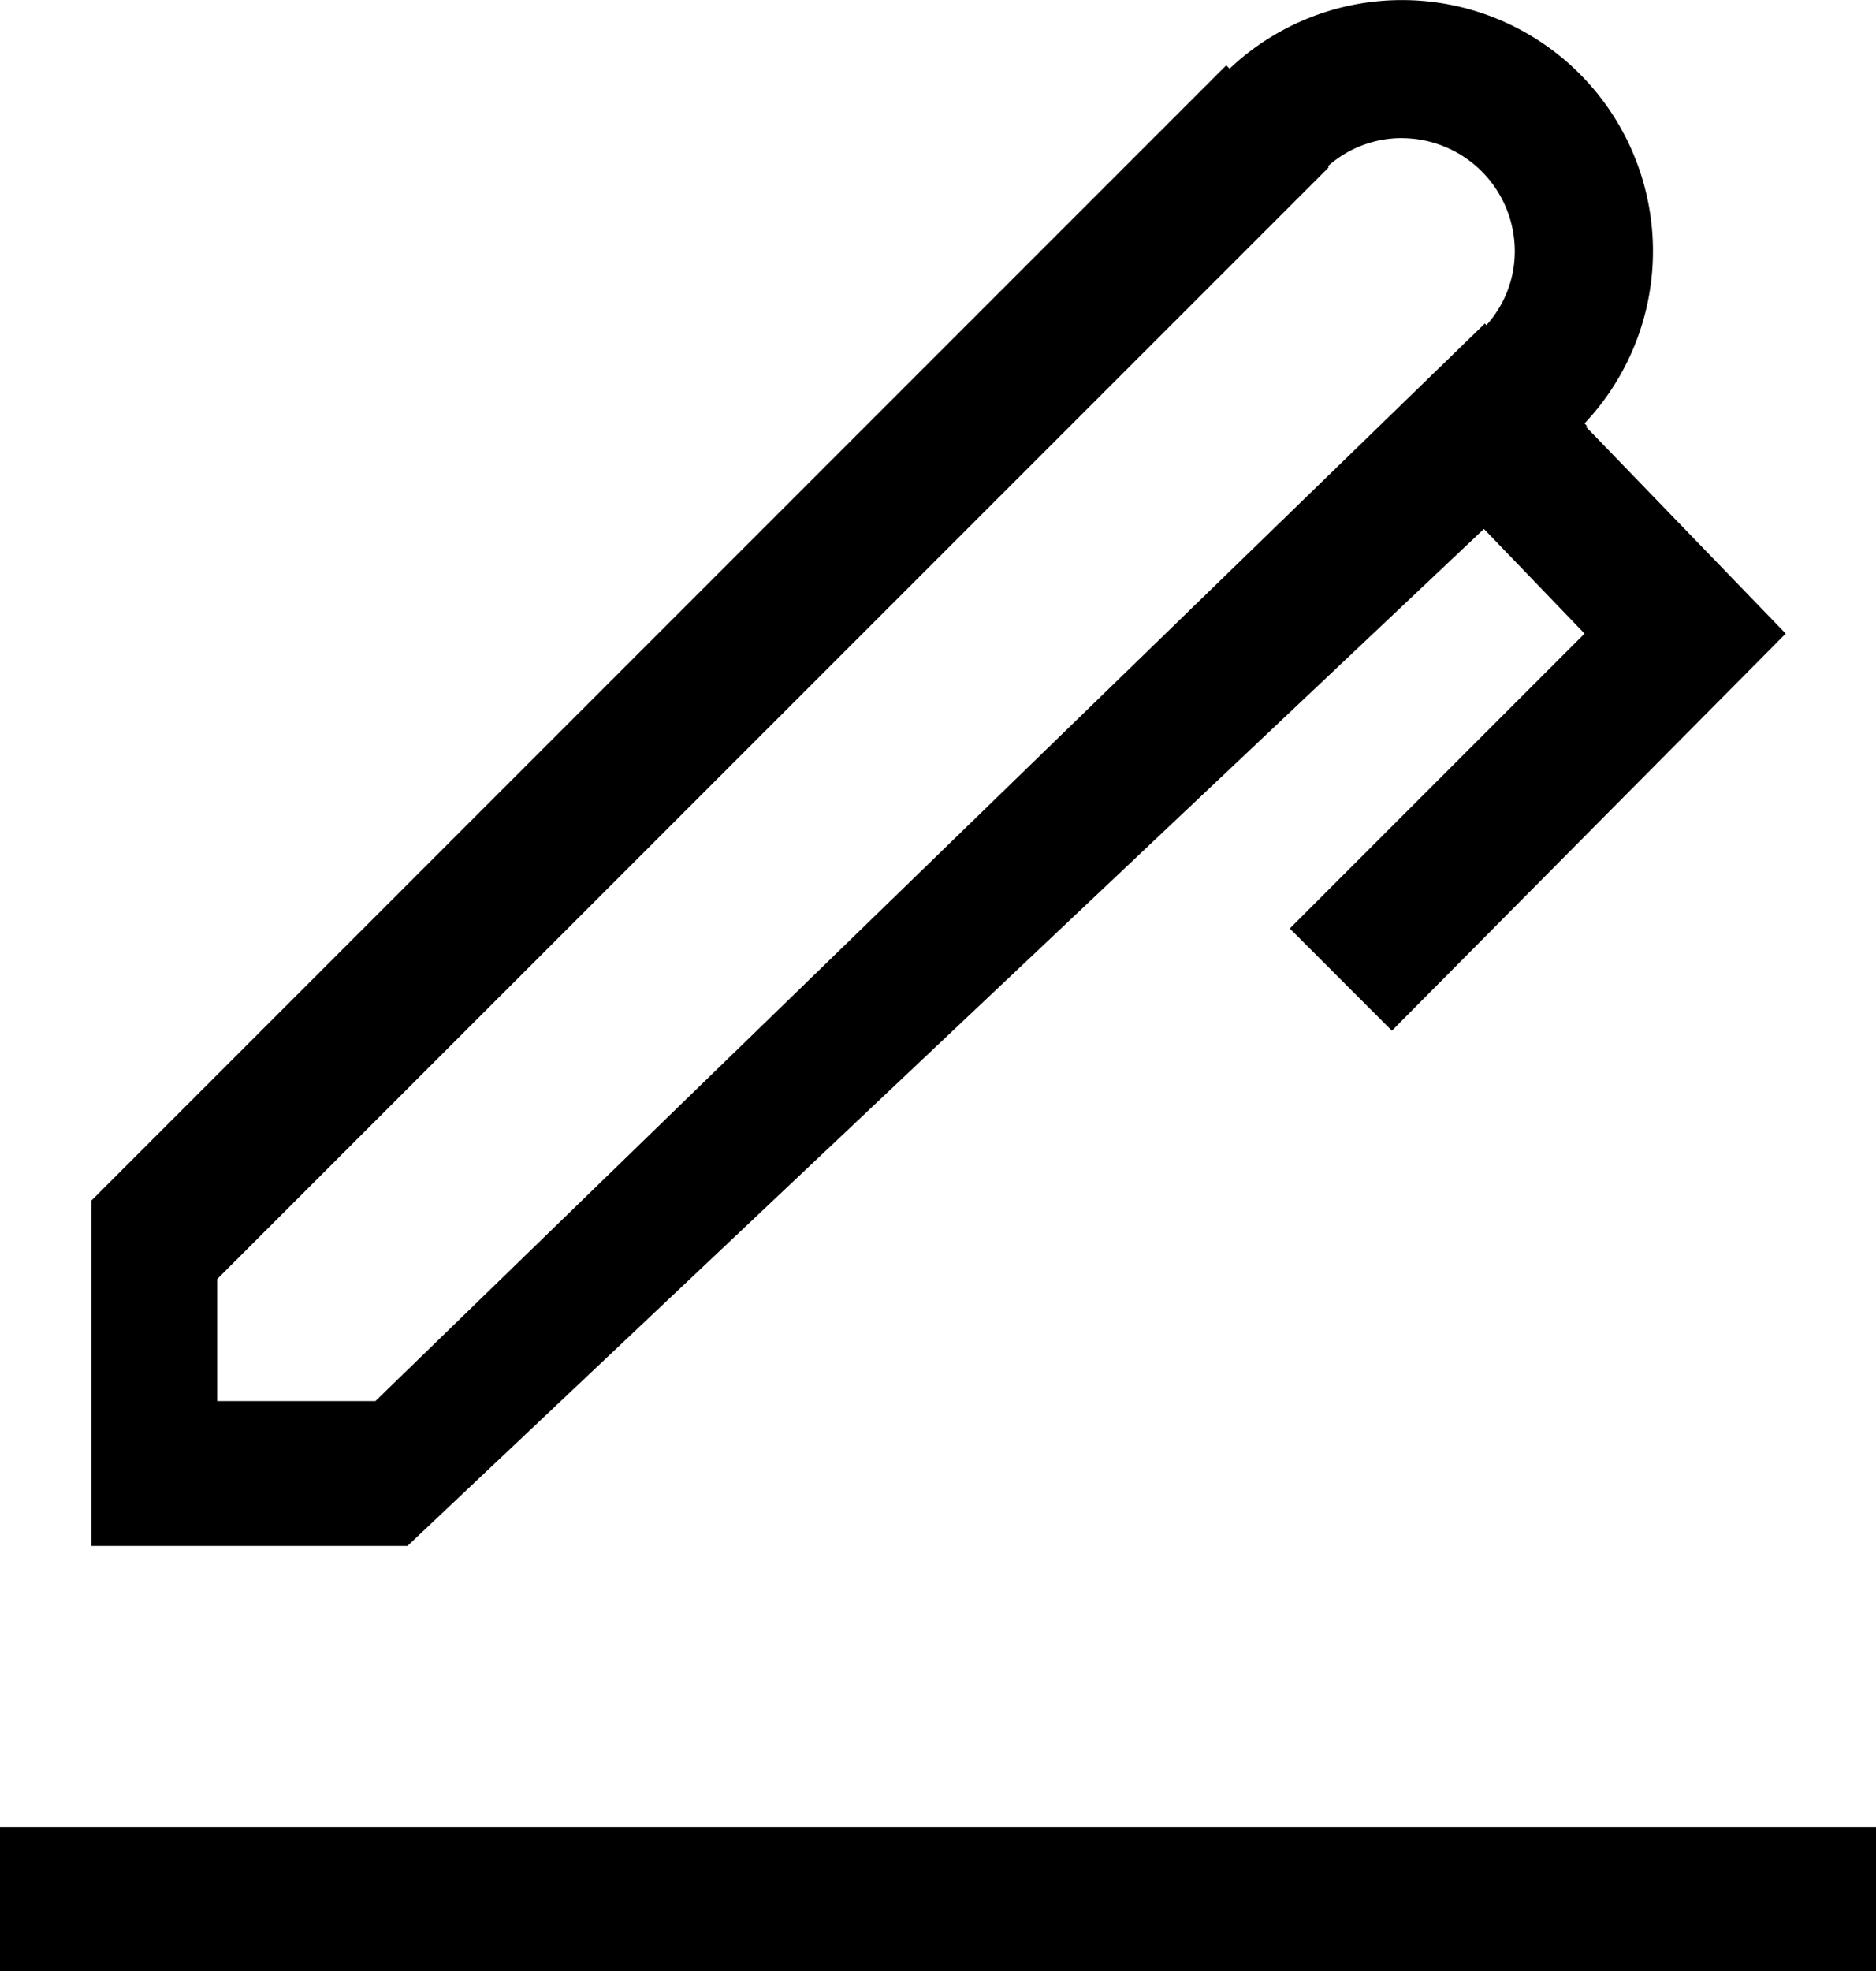 <svg xmlns="http://www.w3.org/2000/svg" width="39.981" height="42.003" viewBox="0 0 39.981 42.003">
  <g id="Icon_19" transform="translate(-1202.5 -621.747)">
    <path id="Adidas_Icon_19" d="M1177,632.007v-3.08h39.981v3.08Zm29.664-20.042-2.176-2.178,6.282-6.283-2.145-2.23-22.941,21.669h-6.734v-7.361l24.183-24.186.072.071a5.349,5.349,0,0,1,7.565,7.558l.051.054-.021.018,4.257,4.407Zm.205-19.018a2.361,2.361,0,0,0-1.571.6l.021.022-23.69,23.688v2.6H1185l23.646-22.961.031.037a2.347,2.347,0,0,0,.606-1.579A2.411,2.411,0,0,0,1206.87,592.948Z" transform="translate(25.5 31.743)" fill-rule="evenodd"/>
  </g>
</svg>
